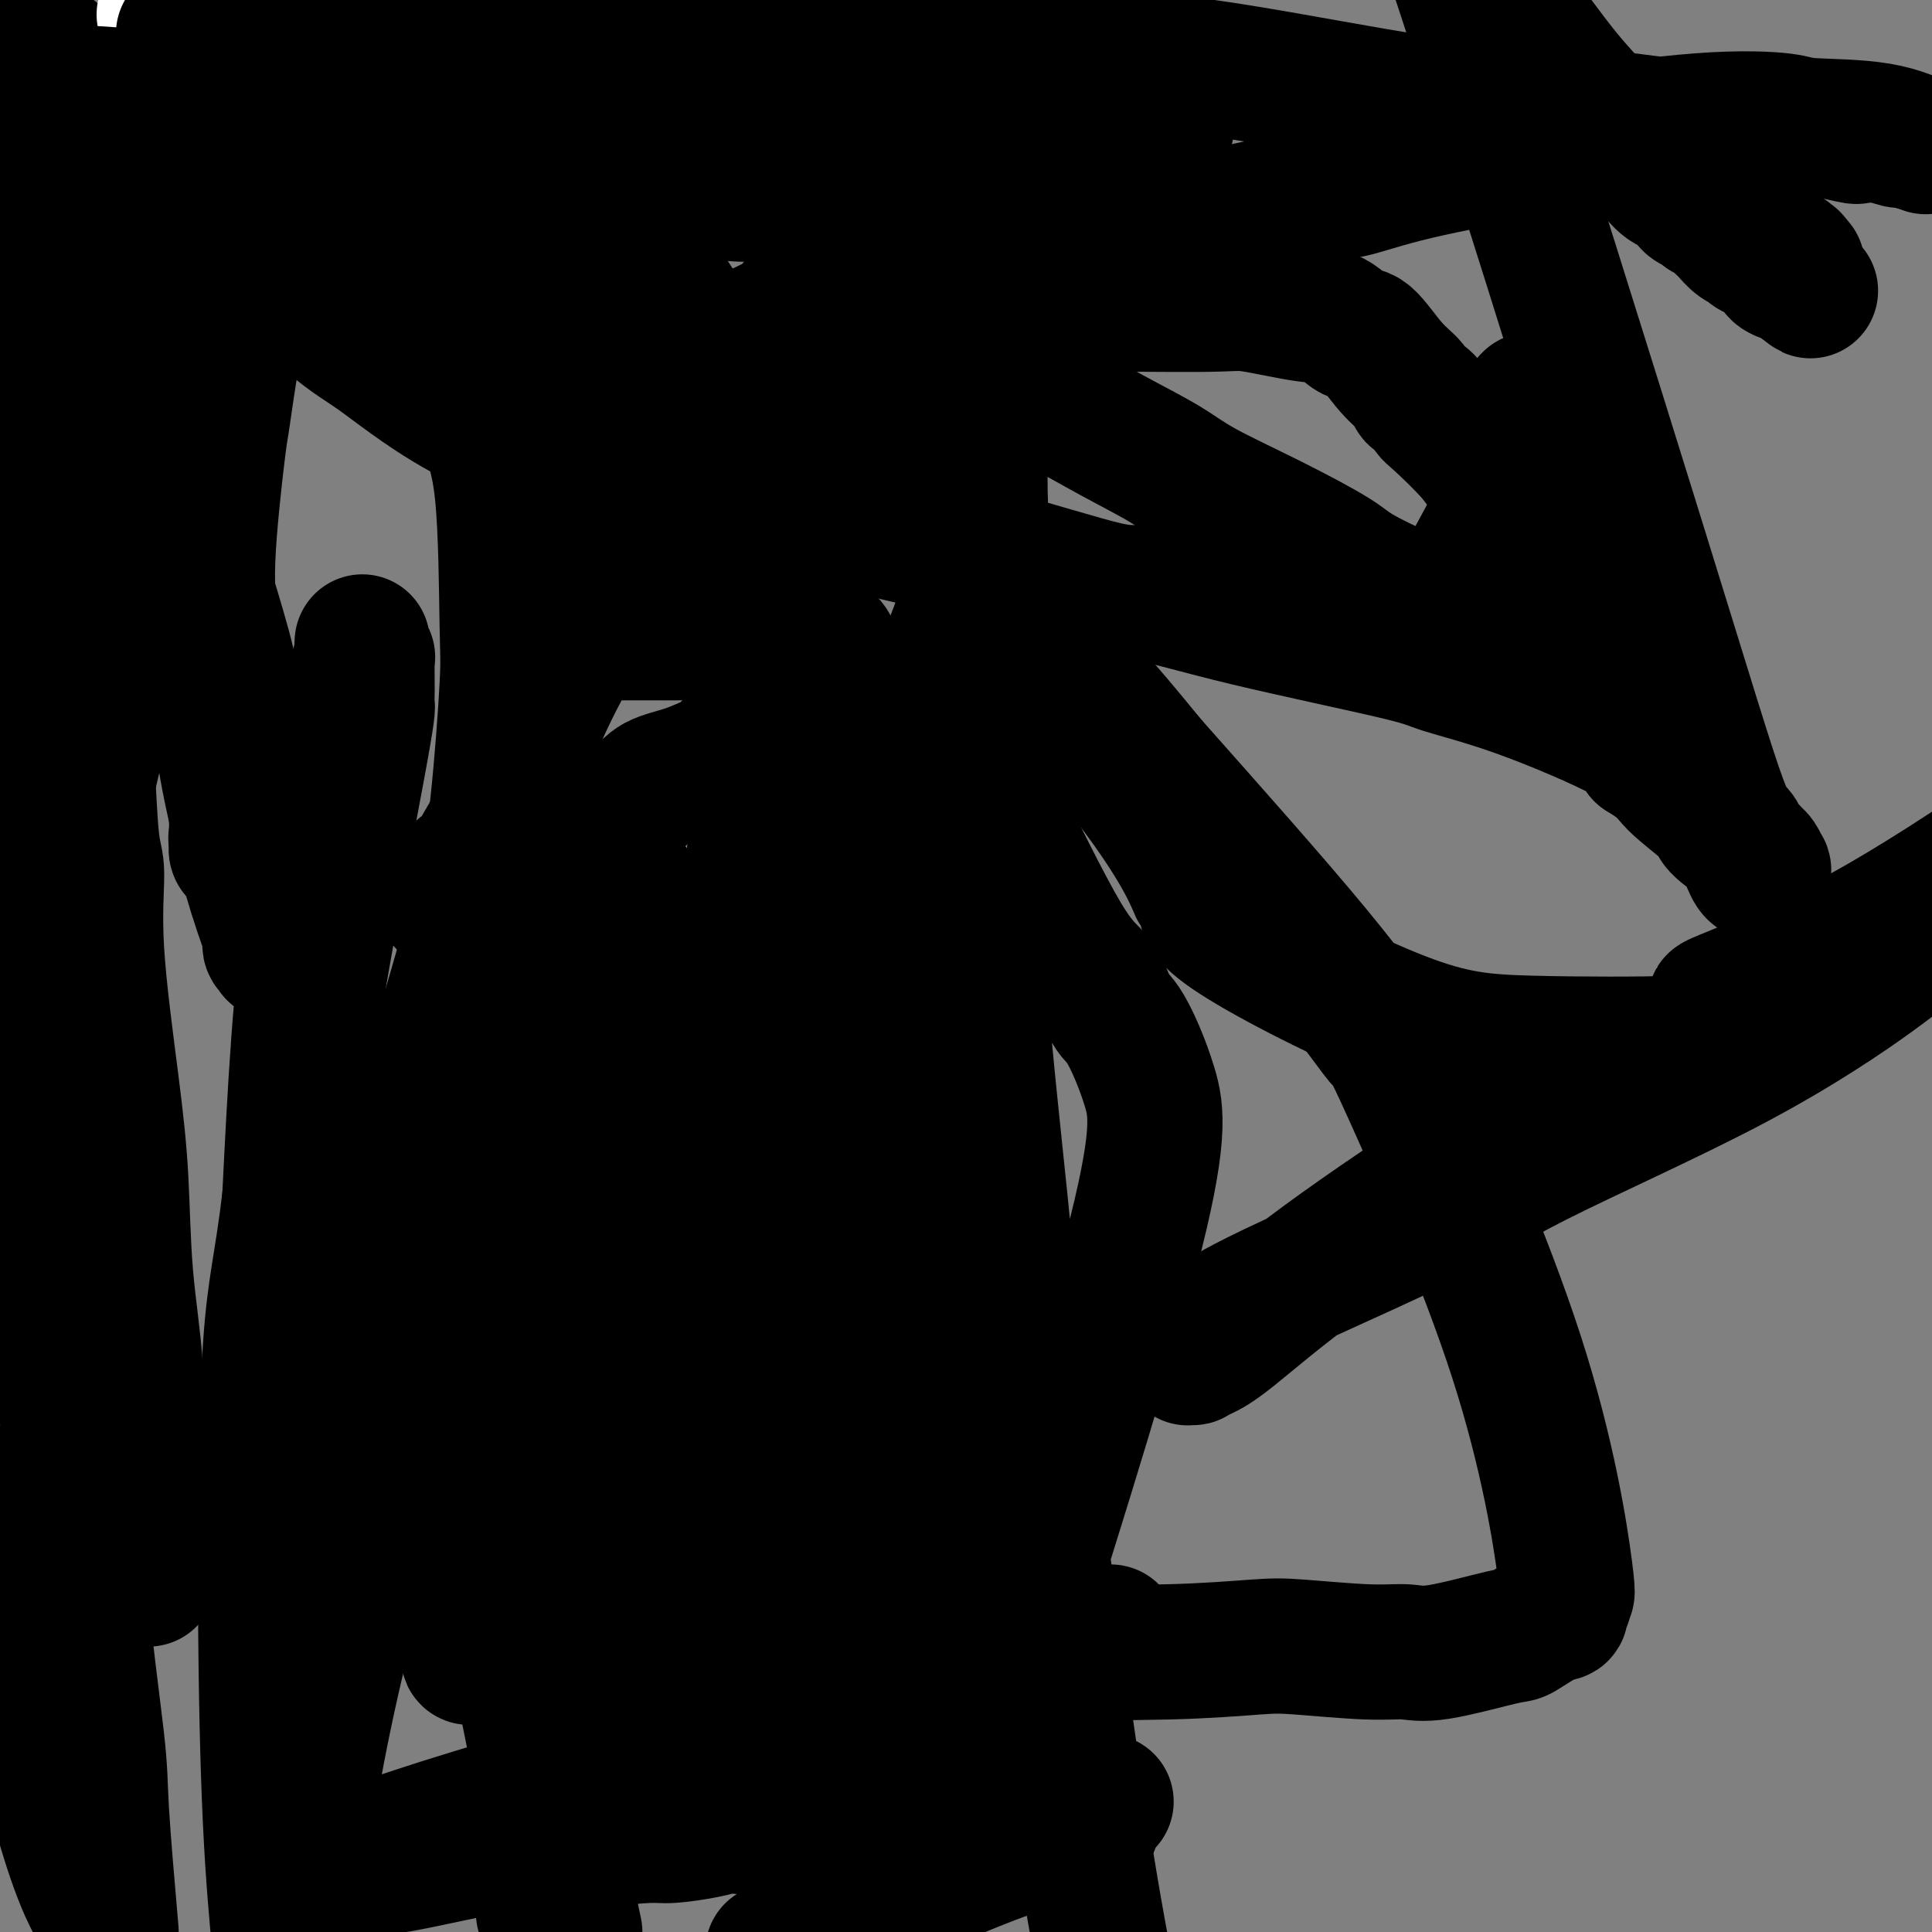 <svg viewBox='0 0 400 400' version='1.1' xmlns='http://www.w3.org/2000/svg' xmlns:xlink='http://www.w3.org/1999/xlink'><rect x="0" y="0" width="400" height="400" fill="#808080" stroke="none"/><g fill='none' stroke='#FFFFFF' stroke-width='6' stroke-linecap='round' stroke-linejoin='round'><path d='M167,130c0.032,1.069 0.064,2.137 0,3c-0.064,0.863 -0.223,1.520 0,3c0.223,1.480 0.829,3.781 1,5c0.171,1.219 -0.094,1.354 0,2c0.094,0.646 0.546,1.802 1,3c0.454,1.198 0.910,2.439 1,3c0.090,0.561 -0.186,0.443 0,1c0.186,0.557 0.834,1.788 1,3c0.166,1.212 -0.152,2.406 0,3c0.152,0.594 0.773,0.588 1,1c0.227,0.412 0.061,1.243 0,2c-0.061,0.757 -0.017,1.441 0,2c0.017,0.559 0.008,0.993 0,1c-0.008,0.007 -0.016,-0.414 0,0c0.016,0.414 0.057,1.664 0,2c-0.057,0.336 -0.212,-0.243 0,0c0.212,0.243 0.793,1.308 1,2c0.207,0.692 0.042,1.011 0,1c-0.042,-0.011 0.040,-0.354 0,0c-0.040,0.354 -0.203,1.403 0,2c0.203,0.597 0.772,0.742 1,1c0.228,0.258 0.114,0.629 0,1'/><path d='M174,171c1.100,6.291 0.351,1.517 0,0c-0.351,-1.517 -0.304,0.222 0,1c0.304,0.778 0.866,0.593 1,1c0.134,0.407 -0.161,1.404 0,2c0.161,0.596 0.779,0.790 1,1c0.221,0.210 0.045,0.435 0,1c-0.045,0.565 0.040,1.471 0,2c-0.040,0.529 -0.207,0.681 0,1c0.207,0.319 0.788,0.803 1,1c0.212,0.197 0.057,0.105 0,0c-0.057,-0.105 -0.015,-0.224 0,0c0.015,0.224 0.004,0.792 0,1c-0.004,0.208 -0.001,0.056 0,0c0.001,-0.056 0.000,-0.016 0,0c-0.000,0.016 -0.000,0.008 0,0'/></g>
<g fill='none' stroke='#000000' stroke-width='28' stroke-linecap='round' stroke-linejoin='round'><path d='M7,8c1.579,1.264 3.157,2.527 5,4c1.843,1.473 3.949,3.154 6,5c2.051,1.846 4.046,3.856 7,7c2.954,3.144 6.867,7.421 9,10c2.133,2.579 2.485,3.459 4,5c1.515,1.541 4.192,3.743 10,9c5.808,5.257 14.745,13.569 20,18c5.255,4.431 6.827,4.979 11,8c4.173,3.021 10.948,8.513 20,13c9.052,4.487 20.383,7.967 32,11c11.617,3.033 23.522,5.618 30,7c6.478,1.382 7.529,1.560 14,3c6.471,1.440 18.361,4.144 29,7c10.639,2.856 20.028,5.866 25,7c4.972,1.134 5.526,0.391 9,1c3.474,0.609 9.866,2.568 20,5c10.134,2.432 24.008,5.337 31,7c6.992,1.663 7.101,2.085 10,3c2.899,0.915 8.588,2.323 16,5c7.412,2.677 16.546,6.622 21,9c4.454,2.378 4.227,3.189 4,4'/><path d='M340,156c5.041,3.039 5.144,4.138 7,6c1.856,1.862 5.467,4.487 7,6c1.533,1.513 0.989,1.916 2,3c1.011,1.084 3.577,2.851 5,4c1.423,1.149 1.702,1.680 2,2c0.298,0.320 0.616,0.429 1,1c0.384,0.571 0.835,1.605 1,2c0.165,0.395 0.046,0.153 0,0c-0.046,-0.153 -0.017,-0.216 0,0c0.017,0.216 0.023,0.711 0,1c-0.023,0.289 -0.076,0.373 0,0c0.076,-0.373 0.280,-1.201 0,-1c-0.280,0.201 -1.042,1.432 -2,0c-0.958,-1.432 -2.110,-5.527 -3,-7c-0.890,-1.473 -1.517,-0.323 -4,-7c-2.483,-6.677 -6.822,-21.182 -17,-54c-10.178,-32.818 -26.194,-83.948 -34,-108c-7.806,-24.052 -7.403,-21.026 -7,-18'/><path d='M314,3c-0.302,-0.359 -0.603,-0.719 0,0c0.603,0.719 2.111,2.515 4,5c1.889,2.485 4.161,5.657 7,9c2.839,3.343 6.246,6.857 8,9c1.754,2.143 1.857,2.916 3,4c1.143,1.084 3.327,2.479 5,4c1.673,1.521 2.833,3.167 4,4c1.167,0.833 2.339,0.853 3,1c0.661,0.147 0.811,0.421 1,1c0.189,0.579 0.418,1.465 1,2c0.582,0.535 1.518,0.720 2,1c0.482,0.280 0.512,0.654 1,1c0.488,0.346 1.436,0.665 2,1c0.564,0.335 0.745,0.685 1,1c0.255,0.315 0.584,0.595 1,1c0.416,0.405 0.920,0.934 1,1c0.080,0.066 -0.265,-0.330 0,0c0.265,0.330 1.141,1.387 2,2c0.859,0.613 1.701,0.781 2,1c0.299,0.219 0.055,0.490 1,1c0.945,0.510 3.080,1.261 4,2c0.920,0.739 0.625,1.466 1,2c0.375,0.534 1.421,0.875 2,1c0.579,0.125 0.691,0.034 1,0c0.309,-0.034 0.815,-0.010 1,0c0.185,0.010 0.050,0.006 0,0c-0.050,-0.006 -0.013,-0.016 0,0c0.013,0.016 0.004,0.057 0,0c-0.004,-0.057 -0.001,-0.211 0,0c0.001,0.211 0.000,0.788 0,1c-0.000,0.212 -0.000,0.061 0,0c0.000,-0.061 0.000,-0.030 0,0'/><path d='M372,58c5.569,4.315 1.492,1.104 0,0c-1.492,-1.104 -0.400,-0.100 0,0c0.400,0.100 0.107,-0.705 0,-1c-0.107,-0.295 -0.029,-0.079 0,0c0.029,0.079 0.008,0.021 0,0c-0.008,-0.021 -0.002,-0.005 0,0c0.002,0.005 0.001,-0.003 0,0c-0.001,0.003 -0.000,0.015 0,0c0.000,-0.015 0.000,-0.057 0,0c-0.000,0.057 -0.000,0.212 0,0c0.000,-0.212 0.000,-0.793 0,-1c-0.000,-0.207 -0.000,-0.041 0,0c0.000,0.041 0.001,-0.042 0,0c-0.001,0.042 -0.004,0.208 0,0c0.004,-0.208 0.015,-0.792 0,-1c-0.015,-0.208 -0.057,-0.042 0,0c0.057,0.042 0.211,-0.041 0,0c-0.211,0.041 -0.789,0.207 -1,0c-0.211,-0.207 -0.057,-0.788 0,-1c0.057,-0.212 0.015,-0.057 0,0c-0.015,0.057 -0.004,0.015 0,0c0.004,-0.015 0.001,-0.004 0,0c-0.001,0.004 -0.000,0.001 0,0c0.000,-0.001 0.000,-0.001 0,0'/><path d='M371,54c-0.094,-0.620 0.171,-0.170 0,0c-0.171,0.170 -0.778,0.060 -1,0c-0.222,-0.060 -0.060,-0.069 0,0c0.060,0.069 0.016,0.215 0,0c-0.016,-0.215 -0.005,-0.790 0,-1c0.005,-0.210 0.002,-0.056 0,0c-0.002,0.056 -0.004,0.015 0,0c0.004,-0.015 0.015,-0.004 0,0c-0.015,0.004 -0.057,0.001 0,0c0.057,-0.001 0.211,-0.000 0,0c-0.211,0.000 -0.789,0.000 -1,0c-0.211,-0.000 -0.057,-0.000 0,0c0.057,0.000 0.015,0.000 0,0c-0.015,-0.000 -0.004,-0.000 0,0c0.004,0.000 0.002,0.000 0,0'/></g>
<g fill='none' stroke='#FFFFFF' stroke-width='28' stroke-linecap='round' stroke-linejoin='round'><path d='M34,3c1.031,-0.097 2.063,-0.194 3,0c0.937,0.194 1.781,0.678 3,1c1.219,0.322 2.813,0.483 5,1c2.187,0.517 4.967,1.392 6,2c1.033,0.608 0.319,0.950 1,1c0.681,0.050 2.756,-0.193 4,0c1.244,0.193 1.658,0.822 2,1c0.342,0.178 0.614,-0.096 1,0c0.386,0.096 0.888,0.561 1,1c0.112,0.439 -0.166,0.854 0,1c0.166,0.146 0.777,0.025 1,0c0.223,-0.025 0.060,0.046 0,0c-0.060,-0.046 -0.016,-0.208 0,0c0.016,0.208 0.004,0.788 0,1c-0.004,0.212 -0.001,0.057 0,0c0.001,-0.057 0.000,-0.016 0,0c-0.000,0.016 -0.000,0.008 0,0'/><path d='M61,12c4.500,1.500 2.250,0.750 0,0'/></g>
<g fill='none' stroke='#000000' stroke-width='28' stroke-linecap='round' stroke-linejoin='round'><path d='M38,7c5.890,0.439 11.781,0.878 20,1c8.219,0.122 18.768,-0.072 25,0c6.232,0.072 8.147,0.411 12,1c3.853,0.589 9.644,1.430 15,2c5.356,0.570 10.276,0.871 13,1c2.724,0.129 3.252,0.087 5,0c1.748,-0.087 4.717,-0.220 7,0c2.283,0.220 3.881,0.791 5,1c1.119,0.209 1.758,0.054 3,0c1.242,-0.054 3.087,-0.008 6,0c2.913,0.008 6.895,-0.022 9,0c2.105,0.022 2.335,0.097 4,0c1.665,-0.097 4.766,-0.366 10,-1c5.234,-0.634 12.601,-1.632 17,-2c4.399,-0.368 5.828,-0.105 9,0c3.172,0.105 8.086,0.053 13,0'/><path d='M211,10c13.632,-0.275 12.211,0.538 13,1c0.789,0.462 3.788,0.574 9,1c5.212,0.426 12.638,1.165 24,3c11.362,1.835 26.662,4.765 35,6c8.338,1.235 9.715,0.774 15,1c5.285,0.226 14.478,1.140 22,2c7.522,0.860 13.371,1.667 16,2c2.629,0.333 2.036,0.193 6,0c3.964,-0.193 12.485,-0.440 19,0c6.515,0.440 11.024,1.567 13,2c1.976,0.433 1.418,0.172 2,0c0.582,-0.172 2.302,-0.256 4,0c1.698,0.256 3.373,0.852 4,1c0.627,0.148 0.207,-0.153 1,0c0.793,0.153 2.798,0.758 4,1c1.202,0.242 1.601,0.121 2,0'/><path d='M398,30c0.620,0.316 1.240,0.632 0,0c-1.240,-0.632 -4.340,-2.211 -9,-3c-4.660,-0.789 -10.881,-0.786 -14,-1c-3.119,-0.214 -3.137,-0.645 -6,-1c-2.863,-0.355 -8.572,-0.635 -17,0c-8.428,0.635 -19.574,2.183 -24,3c-4.426,0.817 -2.131,0.902 -7,2c-4.869,1.098 -16.900,3.208 -25,5c-8.100,1.792 -12.267,3.267 -15,4c-2.733,0.733 -4.032,0.725 -6,1c-1.968,0.275 -4.604,0.834 -10,2c-5.396,1.166 -13.551,2.938 -18,4c-4.449,1.062 -5.194,1.414 -8,2c-2.806,0.586 -7.675,1.406 -20,5c-12.325,3.594 -32.105,9.964 -41,13c-8.895,3.036 -6.903,2.740 -9,4c-2.097,1.260 -8.282,4.078 -13,6c-4.718,1.922 -7.969,2.950 -10,4c-2.031,1.050 -2.844,2.123 -4,3c-1.156,0.877 -2.657,1.559 -6,3c-3.343,1.441 -8.528,3.640 -12,5c-3.472,1.360 -5.232,1.881 -6,2c-0.768,0.119 -0.545,-0.163 -1,0c-0.455,0.163 -1.587,0.773 -2,1c-0.413,0.227 -0.105,0.073 0,0c0.105,-0.073 0.007,-0.064 0,0c-0.007,0.064 0.077,0.183 0,0c-0.077,-0.183 -0.313,-0.668 0,-1c0.313,-0.332 1.177,-0.512 2,-1c0.823,-0.488 1.606,-1.285 5,-3c3.394,-1.715 9.398,-4.347 14,-6c4.602,-1.653 7.801,-2.326 11,-3'/><path d='M147,80c10.795,-2.810 21.781,-2.835 28,-3c6.219,-0.165 7.670,-0.472 12,0c4.330,0.472 11.539,1.721 17,3c5.461,1.279 9.174,2.587 11,3c1.826,0.413 1.766,-0.069 4,1c2.234,1.069 6.763,3.690 11,6c4.237,2.310 8.184,4.310 11,6c2.816,1.690 4.503,3.071 8,5c3.497,1.929 8.804,4.405 14,7c5.196,2.595 10.281,5.307 13,7c2.719,1.693 3.073,2.366 6,4c2.927,1.634 8.426,4.228 13,6c4.574,1.772 8.222,2.724 10,3c1.778,0.276 1.685,-0.122 2,0c0.315,0.122 1.040,0.765 2,1c0.960,0.235 2.157,0.064 3,0c0.843,-0.064 1.331,-0.020 2,0c0.669,0.020 1.518,0.016 4,0c2.482,-0.016 6.599,-0.043 9,0c2.401,0.043 3.088,0.156 4,0c0.912,-0.156 2.048,-0.579 3,-1c0.952,-0.421 1.720,-0.838 2,-1c0.280,-0.162 0.073,-0.067 0,0c-0.073,0.067 -0.013,0.107 0,0c0.013,-0.107 -0.022,-0.362 0,-1c0.022,-0.638 0.101,-1.659 0,-2c-0.101,-0.341 -0.384,-0.000 -1,-1c-0.616,-1.000 -1.567,-3.340 -3,-5c-1.433,-1.660 -3.347,-2.639 -4,-3c-0.653,-0.361 -0.044,-0.103 -1,-1c-0.956,-0.897 -3.478,-2.948 -6,-5'/><path d='M321,109c-3.995,-3.174 -8.484,-6.609 -11,-9c-2.516,-2.391 -3.060,-3.739 -5,-6c-1.940,-2.261 -5.277,-5.434 -7,-7c-1.723,-1.566 -1.831,-1.525 -2,-2c-0.169,-0.475 -0.398,-1.466 -1,-2c-0.602,-0.534 -1.577,-0.609 -2,-1c-0.423,-0.391 -0.293,-1.096 -1,-2c-0.707,-0.904 -2.251,-2.005 -4,-4c-1.749,-1.995 -3.704,-4.882 -5,-6c-1.296,-1.118 -1.934,-0.467 -3,-1c-1.066,-0.533 -2.562,-2.249 -4,-3c-1.438,-0.751 -2.819,-0.538 -6,-1c-3.181,-0.462 -8.161,-1.599 -11,-2c-2.839,-0.401 -3.538,-0.066 -10,0c-6.462,0.066 -18.688,-0.138 -24,0c-5.312,0.138 -3.709,0.616 -5,1c-1.291,0.384 -5.477,0.674 -9,1c-3.523,0.326 -6.383,0.690 -8,1c-1.617,0.310 -1.990,0.567 -3,1c-1.010,0.433 -2.657,1.044 -5,2c-2.343,0.956 -5.383,2.259 -7,3c-1.617,0.741 -1.810,0.920 -3,2c-1.190,1.080 -3.376,3.063 -5,4c-1.624,0.937 -2.687,0.830 -3,1c-0.313,0.170 0.123,0.619 0,1c-0.123,0.381 -0.807,0.694 -1,1c-0.193,0.306 0.103,0.604 0,1c-0.103,0.396 -0.605,0.890 -1,1c-0.395,0.110 -0.683,-0.163 -2,0c-1.317,0.163 -3.662,0.761 -5,1c-1.338,0.239 -1.669,0.120 -2,0'/><path d='M166,84c-2.071,0.377 -2.248,0.319 -3,0c-0.752,-0.319 -2.079,-0.901 -3,-1c-0.921,-0.099 -1.435,0.284 -2,0c-0.565,-0.284 -1.182,-1.237 -2,-2c-0.818,-0.763 -1.837,-1.338 -3,-2c-1.163,-0.662 -2.470,-1.411 -3,-2c-0.530,-0.589 -0.285,-1.017 -1,-2c-0.715,-0.983 -2.392,-2.519 -5,-6c-2.608,-3.481 -6.149,-8.906 -8,-12c-1.851,-3.094 -2.012,-3.855 -3,-5c-0.988,-1.145 -2.802,-2.672 -4,-4c-1.198,-1.328 -1.778,-2.455 -2,-3c-0.222,-0.545 -0.086,-0.507 0,-1c0.086,-0.493 0.120,-1.518 0,-2c-0.120,-0.482 -0.396,-0.420 -1,-1c-0.604,-0.580 -1.538,-1.803 -2,-3c-0.462,-1.197 -0.454,-2.369 -1,-3c-0.546,-0.631 -1.648,-0.720 -2,-1c-0.352,-0.280 0.045,-0.751 0,-1c-0.045,-0.249 -0.533,-0.277 -1,0c-0.467,0.277 -0.912,0.857 -1,1c-0.088,0.143 0.181,-0.151 0,0c-0.181,0.151 -0.812,0.749 -1,1c-0.188,0.251 0.067,0.157 0,0c-0.067,-0.157 -0.457,-0.378 -1,0c-0.543,0.378 -1.238,1.354 -2,2c-0.762,0.646 -1.591,0.960 -2,1c-0.409,0.040 -0.398,-0.196 -1,0c-0.602,0.196 -1.816,0.822 -3,1c-1.184,0.178 -2.338,-0.092 -3,0c-0.662,0.092 -0.831,0.546 -1,1'/><path d='M105,40c-3.385,1.310 -3.847,1.084 -5,1c-1.153,-0.084 -2.995,-0.025 -4,0c-1.005,0.025 -1.172,0.017 -2,0c-0.828,-0.017 -2.317,-0.043 -3,0c-0.683,0.043 -0.559,0.157 -1,0c-0.441,-0.157 -1.446,-0.583 -2,-1c-0.554,-0.417 -0.655,-0.823 -1,-1c-0.345,-0.177 -0.933,-0.123 -1,0c-0.067,0.123 0.389,0.317 0,0c-0.389,-0.317 -1.621,-1.145 -2,-2c-0.379,-0.855 0.096,-1.735 0,-2c-0.096,-0.265 -0.762,0.087 -1,0c-0.238,-0.087 -0.050,-0.612 0,-1c0.050,-0.388 -0.040,-0.640 0,-1c0.040,-0.360 0.211,-0.828 0,-1c-0.211,-0.172 -0.802,-0.047 -1,0c-0.198,0.047 -0.001,0.014 0,0c0.001,-0.014 -0.193,-0.011 0,0c0.193,0.011 0.772,0.031 1,0c0.228,-0.031 0.103,-0.112 0,0c-0.103,0.112 -0.186,0.416 0,1c0.186,0.584 0.641,1.446 1,2c0.359,0.554 0.622,0.799 1,1c0.378,0.201 0.871,0.359 1,1c0.129,0.641 -0.106,1.765 0,2c0.106,0.235 0.553,-0.418 1,0c0.447,0.418 0.893,1.908 1,3c0.107,1.092 -0.126,1.788 0,2c0.126,0.212 0.611,-0.058 1,0c0.389,0.058 0.683,0.445 1,1c0.317,0.555 0.659,1.277 1,2'/><path d='M91,47c1.432,2.228 1.013,1.298 1,1c-0.013,-0.298 0.380,0.036 1,1c0.620,0.964 1.468,2.559 2,3c0.532,0.441 0.748,-0.273 1,0c0.252,0.273 0.540,1.534 2,3c1.460,1.466 4.091,3.139 5,4c0.909,0.861 0.096,0.910 2,2c1.904,1.090 6.525,3.222 11,5c4.475,1.778 8.806,3.203 15,4c6.194,0.797 14.253,0.964 18,1c3.747,0.036 3.182,-0.061 5,-1c1.818,-0.939 6.020,-2.720 8,-4c1.980,-1.280 1.740,-2.058 4,-4c2.260,-1.942 7.021,-5.046 14,-10c6.979,-4.954 16.175,-11.757 22,-16c5.825,-4.243 8.278,-5.925 10,-7c1.722,-1.075 2.714,-1.543 4,-2c1.286,-0.457 2.865,-0.903 4,-1c1.135,-0.097 1.824,0.156 3,0c1.176,-0.156 2.839,-0.721 4,-1c1.161,-0.279 1.820,-0.271 2,0c0.180,0.271 -0.120,0.805 0,1c0.120,0.195 0.661,0.052 1,0c0.339,-0.052 0.476,-0.014 1,0c0.524,0.014 1.436,0.004 2,0c0.564,-0.004 0.782,-0.001 1,0c0.218,0.001 0.437,0.000 1,0c0.563,-0.000 1.471,-0.000 2,0c0.529,0.000 0.681,0.000 1,0c0.319,-0.000 0.805,-0.000 1,0c0.195,0.000 0.097,0.000 0,0'/><path d='M239,26c4.403,-0.242 1.912,0.652 1,1c-0.912,0.348 -0.244,0.150 0,0c0.244,-0.150 0.065,-0.251 0,0c-0.065,0.251 -0.016,0.854 0,1c0.016,0.146 0.001,-0.167 0,0c-0.001,0.167 0.014,0.812 0,1c-0.014,0.188 -0.057,-0.083 0,0c0.057,0.083 0.214,0.519 0,1c-0.214,0.481 -0.798,1.006 -1,1c-0.202,-0.006 -0.022,-0.543 0,0c0.022,0.543 -0.113,2.166 -1,3c-0.887,0.834 -2.525,0.881 -3,1c-0.475,0.119 0.213,0.312 -1,1c-1.213,0.688 -4.327,1.873 -9,2c-4.673,0.127 -10.906,-0.803 -14,-1c-3.094,-0.197 -3.051,0.339 -4,0c-0.949,-0.339 -2.891,-1.555 -4,-2c-1.109,-0.445 -1.386,-0.121 -2,0c-0.614,0.121 -1.566,0.039 -2,0c-0.434,-0.039 -0.351,-0.035 -2,0c-1.649,0.035 -5.031,0.099 -7,0c-1.969,-0.099 -2.525,-0.362 -6,0c-3.475,0.362 -9.870,1.350 -13,2c-3.130,0.650 -2.996,0.962 -3,1c-0.004,0.038 -0.148,-0.199 -1,0c-0.852,0.199 -2.414,0.834 -3,1c-0.586,0.166 -0.196,-0.138 -1,0c-0.804,0.138 -2.803,0.717 -5,1c-2.197,0.283 -4.591,0.268 -7,0c-2.409,-0.268 -4.831,-0.791 -6,-1c-1.169,-0.209 -1.084,-0.105 -1,0'/><path d='M144,39c-6.351,0.619 -2.227,0.166 -1,0c1.227,-0.166 -0.441,-0.043 -1,0c-0.559,0.043 -0.009,0.008 0,0c0.009,-0.008 -0.523,0.012 -1,0c-0.477,-0.012 -0.897,-0.056 -1,0c-0.103,0.056 0.112,0.211 0,0c-0.112,-0.211 -0.552,-0.789 -1,-1c-0.448,-0.211 -0.905,-0.057 -1,0c-0.095,0.057 0.172,0.015 0,0c-0.172,-0.015 -0.782,-0.004 -1,0c-0.218,0.004 -0.044,0.001 0,0c0.044,-0.001 -0.041,-0.000 0,0c0.041,0.000 0.207,0.000 0,0c-0.207,-0.000 -0.788,-0.000 -1,0c-0.212,0.000 -0.057,0.000 0,0c0.057,-0.000 0.015,-0.000 0,0c-0.015,0.000 -0.004,0.000 0,0c0.004,-0.000 0.002,-0.000 0,0c-0.002,0.000 -0.004,0.000 0,0c0.004,-0.000 0.015,-0.000 0,0c-0.015,0.000 -0.057,0.000 0,0c0.057,-0.000 0.211,-0.000 0,0c-0.211,0.000 -0.789,0.000 -1,0c-0.211,-0.000 -0.057,-0.000 0,0c0.057,0.000 0.015,0.000 0,0c-0.015,-0.000 -0.004,-0.000 0,0c0.004,0.000 0.002,0.000 0,0'/><path d='M135,38c-1.392,-0.094 -0.373,0.171 0,0c0.373,-0.171 0.100,-0.778 0,-1c-0.100,-0.222 -0.027,-0.058 0,0c0.027,0.058 0.007,0.012 0,0c-0.007,-0.012 -0.003,0.011 0,0c0.003,-0.011 0.005,-0.055 0,0c-0.005,0.055 -0.015,0.211 0,0c0.015,-0.211 0.057,-0.788 0,-1c-0.057,-0.212 -0.211,-0.061 0,0c0.211,0.061 0.788,0.030 1,0c0.212,-0.030 0.061,-0.061 0,0c-0.061,0.061 -0.030,0.212 0,0c0.030,-0.212 0.060,-0.789 0,-1c-0.060,-0.211 -0.208,-0.057 0,0c0.208,0.057 0.774,0.016 1,0c0.226,-0.016 0.113,-0.008 0,0'/><path d='M137,35c0.518,-0.708 0.814,-0.978 1,-1c0.186,-0.022 0.262,0.205 0,0c-0.262,-0.205 -0.860,-0.844 -1,-1c-0.140,-0.156 0.180,0.169 0,0c-0.180,-0.169 -0.860,-0.832 -1,-1c-0.140,-0.168 0.259,0.158 0,0c-0.259,-0.158 -1.178,-0.800 -2,-1c-0.822,-0.200 -1.549,0.041 -2,0c-0.451,-0.041 -0.627,-0.365 -3,-1c-2.373,-0.635 -6.941,-1.583 -9,-2c-2.059,-0.417 -1.607,-0.305 -12,-1c-10.393,-0.695 -31.631,-2.197 -42,-3c-10.369,-0.803 -9.869,-0.909 -19,-2c-9.131,-1.091 -27.895,-3.169 -40,-3c-12.105,0.169 -17.553,2.584 -23,5'/><path d='M0,21c-2.312,-0.426 -4.623,-0.853 0,0c4.623,0.853 16.181,2.984 25,5c8.819,2.016 14.899,3.916 18,5c3.101,1.084 3.223,1.352 4,2c0.777,0.648 2.209,1.675 3,2c0.791,0.325 0.943,-0.054 1,0c0.057,0.054 0.020,0.540 0,1c-0.020,0.460 -0.023,0.893 0,1c0.023,0.107 0.073,-0.112 0,0c-0.073,0.112 -0.269,0.556 0,1c0.269,0.444 1.004,0.890 1,1c-0.004,0.110 -0.747,-0.115 0,0c0.747,0.115 2.985,0.570 4,1c1.015,0.430 0.808,0.833 1,1c0.192,0.167 0.783,0.096 1,0c0.217,-0.096 0.058,-0.218 0,0c-0.058,0.218 -0.017,0.775 0,1c0.017,0.225 0.009,0.116 0,0c-0.009,-0.116 -0.017,-0.239 0,0c0.017,0.239 0.061,0.841 0,1c-0.061,0.159 -0.227,-0.125 0,0c0.227,0.125 0.845,0.660 1,1c0.155,0.340 -0.154,0.487 0,1c0.154,0.513 0.771,1.394 1,2c0.229,0.606 0.069,0.937 0,1c-0.069,0.063 -0.049,-0.142 0,0c0.049,0.142 0.125,0.630 0,1c-0.125,0.370 -0.451,0.621 -1,1c-0.549,0.379 -1.323,0.885 -2,1c-0.677,0.115 -1.259,-0.161 -2,0c-0.741,0.161 -1.640,0.760 -3,1c-1.360,0.240 -3.180,0.120 -5,0'/><path d='M47,52c-2.669,0.645 -2.841,0.256 -3,0c-0.159,-0.256 -0.305,-0.380 -1,-1c-0.695,-0.620 -1.937,-1.735 -3,-3c-1.063,-1.265 -1.945,-2.679 -3,-4c-1.055,-1.321 -2.283,-2.551 -3,-4c-0.717,-1.449 -0.924,-3.119 -1,-4c-0.076,-0.881 -0.020,-0.972 0,-1c0.020,-0.028 0.006,0.007 0,0c-0.006,-0.007 -0.002,-0.055 0,0c0.002,0.055 0.002,0.212 0,0c-0.002,-0.212 -0.005,-0.793 0,-1c0.005,-0.207 0.018,-0.040 0,0c-0.018,0.040 -0.068,-0.048 0,0c0.068,0.048 0.253,0.233 0,0c-0.253,-0.233 -0.945,-0.885 -1,-1c-0.055,-0.115 0.526,0.308 0,0c-0.526,-0.308 -2.159,-1.347 -5,-2c-2.841,-0.653 -6.891,-0.921 -9,-1c-2.109,-0.079 -2.277,0.032 -3,0c-0.723,-0.032 -2.001,-0.206 -3,0c-0.999,0.206 -1.721,0.791 -2,1c-0.279,0.209 -0.117,0.042 0,0c0.117,-0.042 0.189,0.041 0,0c-0.189,-0.041 -0.638,-0.207 -1,0c-0.362,0.207 -0.636,0.786 -1,1c-0.364,0.214 -0.818,0.061 -1,0c-0.182,-0.061 -0.091,-0.031 0,0'/><path d='M7,32c-4.110,-0.219 -1.886,-0.265 -1,0c0.886,0.265 0.432,0.841 0,1c-0.432,0.159 -0.844,-0.098 -1,0c-0.156,0.098 -0.057,0.550 0,1c0.057,0.450 0.071,0.898 0,1c-0.071,0.102 -0.229,-0.144 0,0c0.229,0.144 0.844,0.676 1,1c0.156,0.324 -0.146,0.440 0,1c0.146,0.560 0.742,1.565 1,2c0.258,0.435 0.178,0.299 0,1c-0.178,0.701 -0.456,2.238 0,5c0.456,2.762 1.644,6.748 2,9c0.356,2.252 -0.122,2.769 0,7c0.122,4.231 0.844,12.174 1,16c0.156,3.826 -0.256,3.533 0,7c0.256,3.467 1.178,10.694 2,17c0.822,6.306 1.544,11.690 2,15c0.456,3.310 0.647,4.545 1,7c0.353,2.455 0.868,6.128 1,10c0.132,3.872 -0.118,7.943 0,10c0.118,2.057 0.603,2.102 1,4c0.397,1.898 0.704,5.651 1,11c0.296,5.349 0.580,12.293 1,16c0.420,3.707 0.976,4.176 1,7c0.024,2.824 -0.483,8.003 0,16c0.483,7.997 1.957,18.812 3,27c1.043,8.188 1.655,13.749 2,20c0.345,6.251 0.422,13.191 1,20c0.578,6.809 1.656,13.487 2,19c0.344,5.513 -0.044,9.861 0,13c0.044,3.139 0.522,5.070 1,7'/><path d='M29,303c3.403,43.384 0.912,16.343 0,7c-0.912,-9.343 -0.243,-0.988 0,2c0.243,2.988 0.061,0.608 0,0c-0.061,-0.608 -0.002,0.555 0,1c0.002,0.445 -0.052,0.173 0,0c0.052,-0.173 0.211,-0.246 0,0c-0.211,0.246 -0.792,0.810 -1,1c-0.208,0.190 -0.044,0.006 0,0c0.044,-0.006 -0.031,0.166 0,0c0.031,-0.166 0.167,-0.670 0,-1c-0.167,-0.330 -0.636,-0.485 -1,-1c-0.364,-0.515 -0.622,-1.388 -1,-3c-0.378,-1.612 -0.876,-3.962 -2,-9c-1.124,-5.038 -2.876,-12.764 -4,-17c-1.124,-4.236 -1.621,-4.983 -2,-7c-0.379,-2.017 -0.641,-5.302 -1,-7c-0.359,-1.698 -0.816,-1.807 -1,-2c-0.184,-0.193 -0.093,-0.471 0,-1c0.093,-0.529 0.190,-1.309 0,-2c-0.190,-0.691 -0.667,-1.291 -1,-2c-0.333,-0.709 -0.523,-1.526 -1,-3c-0.477,-1.474 -1.242,-3.606 -2,-8c-0.758,-4.394 -1.510,-11.050 -2,-15c-0.490,-3.950 -0.720,-5.192 -1,-7c-0.280,-1.808 -0.611,-4.180 -1,-13c-0.389,-8.820 -0.838,-24.086 -1,-32c-0.162,-7.914 -0.038,-8.474 0,-11c0.038,-2.526 -0.010,-7.017 0,-11c0.010,-3.983 0.080,-7.457 0,-9c-0.080,-1.543 -0.308,-1.155 1,-7c1.308,-5.845 4.154,-17.922 7,-30'/><path d='M15,116c1.629,-8.087 1.702,-9.803 2,-13c0.298,-3.197 0.819,-7.875 1,-10c0.181,-2.125 0.020,-1.698 0,-2c-0.020,-0.302 0.100,-1.334 0,-2c-0.100,-0.666 -0.419,-0.967 0,-2c0.419,-1.033 1.577,-2.799 2,-4c0.423,-1.201 0.111,-1.837 0,-2c-0.111,-0.163 -0.020,0.146 0,0c0.020,-0.146 -0.032,-0.748 0,-1c0.032,-0.252 0.147,-0.153 0,0c-0.147,0.153 -0.557,0.360 -1,1c-0.443,0.640 -0.920,1.714 -1,2c-0.080,0.286 0.239,-0.215 0,1c-0.239,1.215 -1.034,4.145 -2,8c-0.966,3.855 -2.103,8.633 -3,13c-0.897,4.367 -1.554,8.322 -2,10c-0.446,1.678 -0.680,1.078 -1,3c-0.320,1.922 -0.725,6.364 -1,8c-0.275,1.636 -0.420,0.466 -1,5c-0.580,4.534 -1.595,14.774 -1,35c0.595,20.226 2.799,50.440 4,69c1.201,18.560 1.399,25.468 2,39c0.601,13.532 1.604,33.689 3,50c1.396,16.311 3.183,28.776 4,36c0.817,7.224 0.662,9.207 1,15c0.338,5.793 1.169,15.397 2,25'/><path d='M20,395c0.578,1.022 1.156,2.044 0,0c-1.156,-2.044 -4.044,-7.156 -8,-22c-3.956,-14.844 -8.978,-39.422 -14,-64'/><path d='M12,187c-1.135,4.565 -2.269,9.129 0,0c2.269,-9.129 7.943,-31.953 10,-42c2.057,-10.047 0.497,-7.318 1,-9c0.503,-1.682 3.070,-7.774 5,-13c1.930,-5.226 3.222,-9.585 4,-12c0.778,-2.415 1.041,-2.887 2,-6c0.959,-3.113 2.613,-8.867 4,-13c1.387,-4.133 2.508,-6.644 3,-8c0.492,-1.356 0.356,-1.559 1,-4c0.644,-2.441 2.067,-7.122 4,-12c1.933,-4.878 4.374,-9.952 6,-13c1.626,-3.048 2.437,-4.071 4,-7c1.563,-2.929 3.879,-7.766 5,-10c1.121,-2.234 1.048,-1.866 1,-2c-0.048,-0.134 -0.069,-0.771 0,-1c0.069,-0.229 0.229,-0.051 0,0c-0.229,0.051 -0.846,-0.025 -1,0c-0.154,0.025 0.157,0.152 0,0c-0.157,-0.152 -0.781,-0.581 -1,0c-0.219,0.581 -0.034,2.174 0,3c0.034,0.826 -0.083,0.885 0,1c0.083,0.115 0.367,0.285 0,2c-0.367,1.715 -1.387,4.976 -2,7c-0.613,2.024 -0.821,2.811 -2,5c-1.179,2.189 -3.328,5.778 -4,8c-0.672,2.222 0.134,3.075 0,4c-0.134,0.925 -1.207,1.922 -2,3c-0.793,1.078 -1.306,2.236 -2,6c-0.694,3.764 -1.567,10.133 -2,13c-0.433,2.867 -0.424,2.234 -1,7c-0.576,4.766 -1.736,14.933 -2,22c-0.264,7.067 0.368,11.033 1,15'/><path d='M44,131c-0.685,9.148 -0.397,3.519 0,3c0.397,-0.519 0.904,4.073 1,6c0.096,1.927 -0.217,1.189 0,4c0.217,2.811 0.965,9.172 2,15c1.035,5.828 2.358,11.123 3,14c0.642,2.877 0.603,3.334 1,5c0.397,1.666 1.230,4.540 2,7c0.770,2.460 1.478,4.505 2,6c0.522,1.495 0.858,2.439 1,3c0.142,0.561 0.091,0.739 0,1c-0.091,0.261 -0.220,0.605 0,1c0.220,0.395 0.790,0.840 1,1c0.210,0.160 0.060,0.036 0,0c-0.060,-0.036 -0.030,0.016 0,0c0.030,-0.016 0.062,-0.101 0,0c-0.062,0.101 -0.216,0.389 0,0c0.216,-0.389 0.801,-1.456 1,-2c0.199,-0.544 0.012,-0.566 0,-1c-0.012,-0.434 0.151,-1.280 0,-3c-0.151,-1.720 -0.618,-4.314 -1,-6c-0.382,-1.686 -0.681,-2.465 -1,-3c-0.319,-0.535 -0.660,-0.826 -1,-2c-0.340,-1.174 -0.678,-3.231 -1,-4c-0.322,-0.769 -0.626,-0.248 -1,-1c-0.374,-0.752 -0.818,-2.776 -1,-4c-0.182,-1.224 -0.101,-1.649 0,-2c0.101,-0.351 0.223,-0.630 0,-1c-0.223,-0.370 -0.792,-0.831 -1,-1c-0.208,-0.169 -0.056,-0.045 0,0c0.056,0.045 0.016,0.013 0,0c-0.016,-0.013 -0.008,-0.006 0,0'/><path d='M51,167c-0.867,-4.641 -0.035,-1.245 0,0c0.035,1.245 -0.726,0.337 -1,0c-0.274,-0.337 -0.059,-0.105 0,0c0.059,0.105 -0.037,0.081 0,0c0.037,-0.081 0.206,-0.219 0,0c-0.206,0.219 -0.787,0.794 -1,1c-0.213,0.206 -0.057,0.041 0,0c0.057,-0.041 0.015,0.042 0,0c-0.015,-0.042 -0.004,-0.208 0,0c0.004,0.208 0.001,0.792 0,1c-0.001,0.208 -0.000,0.042 0,0c0.000,-0.042 0.000,0.042 0,0c-0.000,-0.042 -0.000,-0.208 0,0c0.000,0.208 0.000,0.792 0,1c-0.000,0.208 -0.000,0.042 0,0c0.000,-0.042 0.000,0.041 0,0c-0.000,-0.041 -0.000,-0.207 0,0c0.000,0.207 0.000,0.788 0,1c-0.000,0.212 -0.000,0.057 0,0c0.000,-0.057 0.000,-0.015 0,0c-0.000,0.015 -0.000,0.003 0,0c0.000,-0.003 0.000,0.003 0,0c-0.000,-0.003 -0.000,-0.015 0,0c0.000,0.015 0.000,0.057 0,0c-0.000,-0.057 -0.000,-0.212 0,0c0.000,0.212 0.000,0.793 0,1c-0.000,0.207 -0.000,0.042 0,0c0.000,-0.042 0.000,0.040 0,0c-0.000,-0.040 -0.000,-0.203 0,0c0.000,0.203 0.000,0.772 0,1c0.000,0.228 0.000,0.114 0,0'/><path d='M49,173c-0.309,0.945 -0.083,0.306 0,0c0.083,-0.306 0.022,-0.279 0,0c-0.022,0.279 -0.006,0.811 0,1c0.006,0.189 0.002,0.037 0,0c-0.002,-0.037 -0.000,0.043 0,0c0.000,-0.043 0.000,-0.208 0,0c-0.000,0.208 -0.000,0.788 0,1c0.000,0.212 0.000,0.057 0,0c-0.000,-0.057 -0.000,-0.015 0,0c0.000,0.015 0.000,0.004 0,0c-0.000,-0.004 -0.000,-0.001 0,0c0.000,0.001 0.000,-0.001 0,0c-0.000,0.001 -0.000,0.003 0,0c0.000,-0.003 0.000,-0.011 0,0c-0.000,0.011 -0.000,0.041 0,0c0.000,-0.041 0.000,-0.155 0,0c-0.000,0.155 -0.000,0.577 0,1'/><path d='M49,176c0.001,0.464 0.003,0.125 0,0c-0.003,-0.125 -0.011,-0.037 0,0c0.011,0.037 0.040,0.024 0,0c-0.040,-0.024 -0.151,-0.059 0,0c0.151,0.059 0.562,0.213 1,0c0.438,-0.213 0.901,-0.792 1,-1c0.099,-0.208 -0.166,-0.046 0,0c0.166,0.046 0.761,-0.025 1,0c0.239,0.025 0.120,0.148 0,0c-0.120,-0.148 -0.242,-0.565 0,-1c0.242,-0.435 0.850,-0.887 1,-1c0.150,-0.113 -0.156,0.114 0,0c0.156,-0.114 0.774,-0.570 1,-1c0.226,-0.430 0.061,-0.833 0,-1c-0.061,-0.167 -0.016,-0.096 0,0c0.016,0.096 0.004,0.218 0,0c-0.004,-0.218 -0.001,-0.777 0,-1c0.001,-0.223 0.000,-0.111 0,0c-0.000,0.111 -0.000,0.222 0,0c0.000,-0.222 0.000,-0.778 0,-1c-0.000,-0.222 -0.000,-0.111 0,0c0.000,0.111 0.000,0.223 0,0c-0.000,-0.223 -0.000,-0.781 0,-1c0.000,-0.219 0.000,-0.097 0,0c-0.000,0.097 -0.000,0.171 0,0c0.000,-0.171 0.000,-0.585 0,-1'/><path d='M54,167c0.547,-1.329 -0.586,-0.150 -1,0c-0.414,0.150 -0.110,-0.728 0,-1c0.110,-0.272 0.026,0.064 0,0c-0.026,-0.064 0.007,-0.527 0,-1c-0.007,-0.473 -0.054,-0.956 0,-1c0.054,-0.044 0.211,0.353 0,0c-0.211,-0.353 -0.789,-1.454 -1,-2c-0.211,-0.546 -0.057,-0.538 0,-1c0.057,-0.462 0.015,-1.395 0,-2c-0.015,-0.605 -0.003,-0.882 0,-1c0.003,-0.118 -0.002,-0.078 0,0c0.002,0.078 0.012,0.194 0,0c-0.012,-0.194 -0.044,-0.699 0,-1c0.044,-0.301 0.166,-0.399 0,-1c-0.166,-0.601 -0.619,-1.705 -1,-3c-0.381,-1.295 -0.689,-2.780 -1,-4c-0.311,-1.220 -0.623,-2.173 -1,-3c-0.377,-0.827 -0.819,-1.527 -1,-2c-0.181,-0.473 -0.102,-0.719 0,-1c0.102,-0.281 0.227,-0.596 0,-1c-0.227,-0.404 -0.806,-0.897 -1,-1c-0.194,-0.103 -0.003,0.186 0,0c0.003,-0.186 -0.181,-0.845 0,-1c0.181,-0.155 0.729,0.193 0,-3c-0.729,-3.193 -2.734,-9.927 -4,-14c-1.266,-4.073 -1.792,-5.484 -3,-10c-1.208,-4.516 -3.097,-12.135 -4,-16c-0.903,-3.865 -0.819,-3.974 -1,-5c-0.181,-1.026 -0.626,-2.969 -1,-5c-0.374,-2.031 -0.678,-4.152 -1,-6c-0.322,-1.848 -0.661,-3.424 -1,-5'/><path d='M32,76c-3.585,-14.444 -1.547,-5.053 -1,-2c0.547,3.053 -0.397,-0.233 -1,-2c-0.603,-1.767 -0.863,-2.017 -1,-2c-0.137,0.017 -0.150,0.299 0,0c0.150,-0.299 0.461,-1.179 0,-2c-0.461,-0.821 -1.696,-1.582 -2,-2c-0.304,-0.418 0.322,-0.492 0,-1c-0.322,-0.508 -1.591,-1.450 -2,-2c-0.409,-0.550 0.044,-0.710 0,-1c-0.044,-0.290 -0.585,-0.711 -1,-1c-0.415,-0.289 -0.703,-0.445 -1,0c-0.297,0.445 -0.601,1.492 -1,2c-0.399,0.508 -0.893,0.476 -1,1c-0.107,0.524 0.171,1.604 0,2c-0.171,0.396 -0.793,0.108 -1,0c-0.207,-0.108 -0.001,-0.038 0,0c0.001,0.038 -0.203,0.042 0,0c0.203,-0.042 0.813,-0.131 1,0c0.187,0.131 -0.049,0.483 0,0c0.049,-0.483 0.384,-1.800 1,-3c0.616,-1.200 1.514,-2.281 2,-3c0.486,-0.719 0.560,-1.075 1,-3c0.440,-1.925 1.246,-5.419 2,-9c0.754,-3.581 1.455,-7.251 2,-9c0.545,-1.749 0.932,-1.578 1,-2c0.068,-0.422 -0.185,-1.437 0,-2c0.185,-0.563 0.806,-0.673 1,-1c0.194,-0.327 -0.041,-0.871 0,-1c0.041,-0.129 0.357,0.158 1,0c0.643,-0.158 1.612,-0.759 2,-1c0.388,-0.241 0.194,-0.120 0,0'/><path d='M34,32c0.742,-0.525 0.598,-0.338 1,0c0.402,0.338 1.350,0.825 2,1c0.650,0.175 1.004,0.036 1,0c-0.004,-0.036 -0.364,0.032 0,0c0.364,-0.032 1.452,-0.162 2,0c0.548,0.162 0.555,0.618 1,1c0.445,0.382 1.327,0.689 2,1c0.673,0.311 1.136,0.624 2,1c0.864,0.376 2.129,0.814 4,2c1.871,1.186 4.347,3.119 8,5c3.653,1.881 8.483,3.708 11,5c2.517,1.292 2.721,2.048 4,3c1.279,0.952 3.633,2.100 5,3c1.367,0.900 1.747,1.551 2,2c0.253,0.449 0.380,0.694 1,1c0.620,0.306 1.732,0.672 3,2c1.268,1.328 2.691,3.618 4,5c1.309,1.382 2.505,1.854 4,4c1.495,2.146 3.290,5.964 5,9c1.710,3.036 3.335,5.289 4,7c0.665,1.711 0.369,2.880 1,5c0.631,2.120 2.187,5.191 3,13c0.813,7.809 0.881,20.355 1,27c0.119,6.645 0.288,7.390 0,13c-0.288,5.610 -1.033,16.086 -2,25c-0.967,8.914 -2.155,16.267 -3,20c-0.845,3.733 -1.348,3.846 -3,9c-1.652,5.154 -4.453,15.351 -9,31c-4.547,15.649 -10.840,36.752 -14,48c-3.160,11.248 -3.189,12.642 -5,20c-1.811,7.358 -5.406,20.679 -9,34'/><path d='M60,329c-6.127,24.378 -1.446,14.322 0,12c1.446,-2.322 -0.345,3.090 -1,6c-0.655,2.910 -0.176,3.318 0,4c0.176,0.682 0.047,1.638 0,2c-0.047,0.362 -0.012,0.131 0,0c0.012,-0.131 -0.000,-0.162 0,0c0.000,0.162 0.013,0.516 0,0c-0.013,-0.516 -0.050,-1.902 0,-1c0.050,0.902 0.187,4.094 0,-2c-0.187,-6.094 -0.698,-21.472 -1,-37c-0.302,-15.528 -0.396,-31.207 0,-41c0.396,-9.793 1.283,-13.701 2,-21c0.717,-7.299 1.264,-17.988 4,-36c2.736,-18.012 7.662,-43.347 10,-56c2.338,-12.653 2.087,-12.623 2,-13c-0.087,-0.377 -0.009,-1.162 0,-3c0.009,-1.838 -0.050,-4.731 0,-6c0.050,-1.269 0.210,-0.914 0,-1c-0.210,-0.086 -0.788,-0.613 -1,-1c-0.212,-0.387 -0.057,-0.635 0,-1c0.057,-0.365 0.017,-0.845 0,-1c-0.017,-0.155 -0.010,0.017 0,0c0.010,-0.017 0.025,-0.223 0,0c-0.025,0.223 -0.089,0.876 0,1c0.089,0.124 0.330,-0.282 0,1c-0.330,1.282 -1.233,4.251 -1,6c0.233,1.749 1.601,2.279 0,9c-1.601,6.721 -6.172,19.635 -9,37c-2.828,17.365 -3.914,39.183 -5,61'/><path d='M60,248c-1.609,13.877 -3.132,18.070 -4,31c-0.868,12.930 -1.080,34.596 -1,53c0.080,18.404 0.451,33.544 1,45c0.549,11.456 1.274,19.228 2,27'/><path d='M62,384c-0.697,4.422 -1.395,8.844 0,0c1.395,-8.844 4.882,-30.953 11,-53c6.118,-22.047 14.868,-44.032 19,-56c4.132,-11.968 3.645,-13.920 5,-20c1.355,-6.080 4.553,-16.288 6,-23c1.447,-6.712 1.143,-9.929 2,-13c0.857,-3.071 2.874,-5.995 4,-10c1.126,-4.005 1.359,-9.090 2,-12c0.641,-2.910 1.688,-3.645 2,-4c0.312,-0.355 -0.113,-0.328 0,-1c0.113,-0.672 0.764,-2.041 1,-3c0.236,-0.959 0.057,-1.507 0,-2c-0.057,-0.493 0.009,-0.931 0,-1c-0.009,-0.069 -0.093,0.232 0,0c0.093,-0.232 0.362,-0.998 0,0c-0.362,0.998 -1.354,3.761 -2,5c-0.646,1.239 -0.947,0.955 -3,7c-2.053,6.045 -5.860,18.421 -8,31c-2.140,12.579 -2.615,25.361 -3,32c-0.385,6.639 -0.681,7.133 0,16c0.681,8.867 2.337,26.105 6,48c3.663,21.895 9.331,48.448 15,75'/><path d='M208,346c-2.788,8.769 -5.576,17.538 0,0c5.576,-17.538 19.515,-61.385 26,-86c6.485,-24.615 5.517,-30.000 4,-35c-1.517,-5.000 -3.582,-9.616 -5,-12c-1.418,-2.384 -2.188,-2.538 -3,-4c-0.812,-1.462 -1.667,-4.233 -3,-6c-1.333,-1.767 -3.145,-2.531 -7,-9c-3.855,-6.469 -9.755,-18.643 -13,-25c-3.245,-6.357 -3.836,-6.896 -4,-7c-0.164,-0.104 0.099,0.227 0,0c-0.099,-0.227 -0.559,-1.013 -1,-1c-0.441,0.013 -0.865,0.825 -1,1c-0.135,0.175 0.017,-0.286 0,0c-0.017,0.286 -0.202,1.320 0,3c0.202,1.680 0.791,4.008 1,6c0.209,1.992 0.039,3.649 0,9c-0.039,5.351 0.053,14.395 1,27c0.947,12.605 2.749,28.770 4,41c1.251,12.230 1.952,20.523 5,45c3.048,24.477 8.442,65.136 13,93c4.558,27.864 8.279,42.932 12,58'/><path d='M209,369c2.389,5.755 4.777,11.510 0,0c-4.777,-11.510 -16.720,-40.285 -22,-56c-5.280,-15.715 -3.898,-18.368 -4,-21c-0.102,-2.632 -1.687,-5.241 -2,-8c-0.313,-2.759 0.647,-5.666 1,-7c0.353,-1.334 0.101,-1.095 0,-1c-0.101,0.095 -0.050,0.048 0,0'/><path d='M182,276c0.000,-0.482 0.000,-0.964 0,-1c0.000,-0.036 0.000,0.375 0,0c0.000,-0.375 0.000,-1.536 0,-2c0.000,-0.464 0.000,-0.232 0,0'/><path d='M182,273c-5.131,-5.029 -10.261,-10.058 -14,-14c-3.739,-3.942 -6.085,-6.797 -8,-9c-1.915,-2.203 -3.398,-3.755 -6,-8c-2.602,-4.245 -6.322,-11.182 -9,-17c-2.678,-5.818 -4.315,-10.515 -5,-13c-0.685,-2.485 -0.417,-2.758 -1,-5c-0.583,-2.242 -2.017,-6.454 -3,-9c-0.983,-2.546 -1.516,-3.426 -2,-4c-0.484,-0.574 -0.918,-0.843 -1,-1c-0.082,-0.157 0.189,-0.200 0,-1c-0.189,-0.800 -0.836,-2.355 -1,-3c-0.164,-0.645 0.155,-0.381 0,-1c-0.155,-0.619 -0.785,-2.120 -1,-3c-0.215,-0.880 -0.014,-1.138 0,-1c0.014,0.138 -0.160,0.670 0,1c0.160,0.330 0.653,0.456 1,1c0.347,0.544 0.547,1.507 1,2c0.453,0.493 1.161,0.517 2,1c0.839,0.483 1.811,1.424 4,2c2.189,0.576 5.594,0.788 9,1'/><path d='M148,192c2.060,0.190 2.709,0.163 6,0c3.291,-0.163 9.223,-0.464 18,-12c8.777,-11.536 20.400,-34.308 26,-49c5.600,-14.692 5.178,-21.304 5,-26c-0.178,-4.696 -0.112,-7.475 0,-9c0.112,-1.525 0.269,-1.795 0,-2c-0.269,-0.205 -0.963,-0.346 -2,-1c-1.037,-0.654 -2.415,-1.822 -4,-3c-1.585,-1.178 -3.377,-2.368 -7,-3c-3.623,-0.632 -9.077,-0.707 -12,-1c-2.923,-0.293 -3.315,-0.804 -8,1c-4.685,1.804 -13.662,5.923 -18,8c-4.338,2.077 -4.036,2.112 -6,4c-1.964,1.888 -6.194,5.630 -10,10c-3.806,4.370 -7.188,9.369 -9,12c-1.812,2.631 -2.053,2.894 -4,6c-1.947,3.106 -5.600,9.054 -9,16c-3.400,6.946 -6.546,14.890 -8,19c-1.454,4.110 -1.215,4.386 -2,6c-0.785,1.614 -2.592,4.565 -4,7c-1.408,2.435 -2.415,4.355 -3,5c-0.585,0.645 -0.748,0.015 -1,0c-0.252,-0.015 -0.593,0.583 -1,1c-0.407,0.417 -0.879,0.651 -1,1c-0.121,0.349 0.110,0.811 0,1c-0.110,0.189 -0.563,0.104 -1,0c-0.437,-0.104 -0.860,-0.227 -1,0c-0.140,0.227 0.004,0.803 0,1c-0.004,0.197 -0.155,0.015 0,0c0.155,-0.015 0.616,0.139 1,0c0.384,-0.139 0.692,-0.569 1,-1'/><path d='M94,183c-4.135,8.362 0.027,1.267 3,-2c2.973,-3.267 4.757,-2.705 6,-3c1.243,-0.295 1.945,-1.446 3,-2c1.055,-0.554 2.464,-0.511 4,-1c1.536,-0.489 3.199,-1.510 4,-2c0.801,-0.490 0.740,-0.448 2,-1c1.260,-0.552 3.840,-1.696 7,-3c3.160,-1.304 6.901,-2.768 9,-4c2.099,-1.232 2.557,-2.234 4,-3c1.443,-0.766 3.870,-1.298 6,-2c2.130,-0.702 3.963,-1.575 5,-2c1.037,-0.425 1.279,-0.402 2,-1c0.721,-0.598 1.923,-1.816 3,-3c1.077,-1.184 2.029,-2.334 3,-3c0.971,-0.666 1.961,-0.848 3,-2c1.039,-1.152 2.128,-3.275 3,-5c0.872,-1.725 1.526,-3.051 2,-4c0.474,-0.949 0.768,-1.522 1,-2c0.232,-0.478 0.402,-0.860 1,-2c0.598,-1.140 1.624,-3.036 2,-4c0.376,-0.964 0.101,-0.994 0,-1c-0.101,-0.006 -0.027,0.012 0,0c0.027,-0.012 0.007,-0.056 0,0c-0.007,0.056 -0.002,0.211 0,0c0.002,-0.211 0.001,-0.789 0,-1c-0.001,-0.211 -0.000,-0.057 0,0c0.000,0.057 0.000,0.015 0,0c-0.000,-0.015 -0.000,-0.004 0,0c0.000,0.004 0.000,0.002 0,0'/><path d='M167,130c1.209,-2.954 -0.268,-0.840 -1,0c-0.732,0.840 -0.720,0.407 -2,0c-1.280,-0.407 -3.853,-0.789 -8,-1c-4.147,-0.211 -9.870,-0.253 -13,0c-3.130,0.253 -3.668,0.800 -5,1c-1.332,0.200 -3.460,0.053 -5,0c-1.540,-0.053 -2.494,-0.010 -3,0c-0.506,0.010 -0.565,-0.011 -1,0c-0.435,0.011 -1.245,0.056 -2,0c-0.755,-0.056 -1.456,-0.211 -2,0c-0.544,0.211 -0.930,0.789 -1,1c-0.070,0.211 0.178,0.057 0,0c-0.178,-0.057 -0.780,-0.015 -1,0c-0.220,0.015 -0.057,0.004 0,0c0.057,-0.004 0.009,-0.001 0,0c-0.009,0.001 0.023,0.000 0,0c-0.023,-0.000 -0.100,-0.000 0,0c0.100,0.000 0.378,0.000 1,0c0.622,-0.000 1.590,-0.000 2,0c0.410,0.000 0.264,0.000 1,0c0.736,-0.000 2.354,-0.000 4,0c1.646,0.000 3.321,0.001 4,0c0.679,-0.001 0.362,-0.005 1,0c0.638,0.005 2.229,0.019 4,0c1.771,-0.019 3.720,-0.072 5,0c1.280,0.072 1.890,0.268 3,0c1.110,-0.268 2.720,-1.000 4,-1c1.280,-0.000 2.230,0.732 3,1c0.770,0.268 1.361,0.072 2,0c0.639,-0.072 1.325,-0.021 2,0c0.675,0.021 1.337,0.010 2,0'/><path d='M161,131c5.880,-0.005 2.080,-0.016 1,0c-1.080,0.016 0.561,0.061 2,0c1.439,-0.061 2.675,-0.227 3,0c0.325,0.227 -0.263,0.848 0,1c0.263,0.152 1.377,-0.166 2,0c0.623,0.166 0.756,0.814 1,1c0.244,0.186 0.598,-0.091 1,0c0.402,0.091 0.852,0.549 1,1c0.148,0.451 -0.006,0.894 0,1c0.006,0.106 0.172,-0.126 0,0c-0.172,0.126 -0.683,0.609 -1,1c-0.317,0.391 -0.439,0.691 -1,1c-0.561,0.309 -1.561,0.628 -2,1c-0.439,0.372 -0.318,0.796 -1,2c-0.682,1.204 -2.168,3.189 -3,4c-0.832,0.811 -1.011,0.447 -1,1c0.011,0.553 0.213,2.022 0,3c-0.213,0.978 -0.842,1.466 -1,2c-0.158,0.534 0.155,1.116 0,2c-0.155,0.884 -0.778,2.072 -1,3c-0.222,0.928 -0.045,1.596 0,2c0.045,0.404 -0.043,0.545 0,1c0.043,0.455 0.218,1.225 0,2c-0.218,0.775 -0.829,1.554 -1,2c-0.171,0.446 0.099,0.558 0,1c-0.099,0.442 -0.565,1.213 -1,2c-0.435,0.787 -0.837,1.589 -1,2c-0.163,0.411 -0.085,0.430 0,1c0.085,0.570 0.177,1.692 0,3c-0.177,1.308 -0.622,2.802 -1,4c-0.378,1.198 -0.689,2.099 -1,3'/><path d='M156,178c-1.193,6.461 -0.175,5.614 0,6c0.175,0.386 -0.493,2.004 -1,3c-0.507,0.996 -0.854,1.369 -1,2c-0.146,0.631 -0.092,1.521 0,3c0.092,1.479 0.221,3.547 0,5c-0.221,1.453 -0.791,2.289 -1,5c-0.209,2.711 -0.057,7.296 0,10c0.057,2.704 0.019,3.526 0,4c-0.019,0.474 -0.019,0.598 0,1c0.019,0.402 0.058,1.082 0,2c-0.058,0.918 -0.212,2.075 0,3c0.212,0.925 0.792,1.618 1,2c0.208,0.382 0.046,0.453 0,1c-0.046,0.547 0.026,1.570 0,2c-0.026,0.430 -0.150,0.266 0,0c0.150,-0.266 0.575,-0.633 1,-1'/><path d='M155,226c0.200,7.245 1.199,1.356 3,-2c1.801,-3.356 4.403,-4.179 6,-5c1.597,-0.821 2.189,-1.641 4,-3c1.811,-1.359 4.843,-3.259 7,-5c2.157,-1.741 3.441,-3.323 4,-4c0.559,-0.677 0.395,-0.449 1,-1c0.605,-0.551 1.979,-1.881 3,-3c1.021,-1.119 1.688,-2.026 2,-3c0.312,-0.974 0.270,-2.015 1,-3c0.730,-0.985 2.233,-1.914 3,-3c0.767,-1.086 0.798,-2.329 1,-3c0.202,-0.671 0.576,-0.769 1,-1c0.424,-0.231 0.898,-0.595 1,-1c0.102,-0.405 -0.168,-0.853 0,-1c0.168,-0.147 0.775,0.006 1,0c0.225,-0.006 0.067,-0.172 0,0c-0.067,0.172 -0.044,0.682 0,1c0.044,0.318 0.111,0.445 0,1c-0.111,0.555 -0.398,1.540 -1,4c-0.602,2.460 -1.519,6.396 -2,12c-0.481,5.604 -0.525,12.874 -1,27c-0.475,14.126 -1.382,35.106 -2,48c-0.618,12.894 -0.947,17.701 -1,20c-0.053,2.299 0.171,2.091 0,3c-0.171,0.909 -0.737,2.935 -1,5c-0.263,2.065 -0.225,4.168 0,5c0.225,0.832 0.635,0.394 1,2c0.365,1.606 0.686,5.255 1,8c0.314,2.745 0.623,4.585 1,6c0.377,1.415 0.822,2.404 1,3c0.178,0.596 0.089,0.798 0,1'/><path d='M189,334c0.614,3.868 0.149,1.038 0,0c-0.149,-1.038 0.018,-0.284 0,0c-0.018,0.284 -0.222,0.097 0,0c0.222,-0.097 0.870,-0.105 1,0c0.130,0.105 -0.259,0.323 0,0c0.259,-0.323 1.166,-1.188 2,-3c0.834,-1.812 1.595,-4.571 2,-9c0.405,-4.429 0.456,-10.528 0,-14c-0.456,-3.472 -1.418,-4.318 -2,-5c-0.582,-0.682 -0.785,-1.199 -1,-2c-0.215,-0.801 -0.444,-1.887 -1,-3c-0.556,-1.113 -1.440,-2.253 -3,-5c-1.560,-2.747 -3.795,-7.102 -5,-10c-1.205,-2.898 -1.381,-4.341 -3,-8c-1.619,-3.659 -4.680,-9.536 -6,-13c-1.320,-3.464 -0.900,-4.517 -1,-5c-0.100,-0.483 -0.720,-0.397 -1,-1c-0.280,-0.603 -0.219,-1.895 0,-1c0.219,0.895 0.594,3.978 0,-1c-0.594,-4.978 -2.159,-18.017 -3,-25c-0.841,-6.983 -0.957,-7.910 -1,-9c-0.043,-1.090 -0.011,-2.345 0,-3c0.011,-0.655 0.003,-0.712 0,-1c-0.003,-0.288 -0.001,-0.809 0,-1c0.001,-0.191 0.000,-0.052 0,0c-0.000,0.052 0.001,0.015 0,0c-0.001,-0.015 -0.003,-0.010 0,0c0.003,0.010 0.011,0.023 0,0c-0.011,-0.023 -0.041,-0.083 0,0c0.041,0.083 0.155,0.309 0,1c-0.155,0.691 -0.577,1.845 -1,3'/><path d='M166,219c-1.456,-5.464 -1.597,2.375 -2,7c-0.403,4.625 -1.068,6.037 -3,11c-1.932,4.963 -5.130,13.478 -7,18c-1.870,4.522 -2.412,5.051 -3,7c-0.588,1.949 -1.223,5.319 -3,10c-1.777,4.681 -4.697,10.674 -6,14c-1.303,3.326 -0.990,3.987 -2,8c-1.010,4.013 -3.343,11.379 -5,18c-1.657,6.621 -2.639,12.496 -3,17c-0.361,4.504 -0.100,7.639 0,9c0.100,1.361 0.038,0.950 0,1c-0.038,0.050 -0.052,0.560 0,1c0.052,0.440 0.171,0.809 0,1c-0.171,0.191 -0.634,0.205 -1,1c-0.366,0.795 -0.637,2.371 -1,3c-0.363,0.629 -0.818,0.311 -2,2c-1.182,1.689 -3.091,5.385 -5,9c-1.909,3.615 -3.818,7.149 -5,10c-1.182,2.851 -1.636,5.017 -2,6c-0.364,0.983 -0.637,0.782 -1,1c-0.363,0.218 -0.815,0.856 -1,1c-0.185,0.144 -0.102,-0.206 0,0c0.102,0.206 0.222,0.966 0,1c-0.222,0.034 -0.788,-0.660 -1,-1c-0.212,-0.340 -0.071,-0.328 0,-1c0.071,-0.672 0.073,-2.030 1,-8c0.927,-5.970 2.779,-16.553 6,-29c3.221,-12.447 7.812,-26.759 10,-33c2.188,-6.241 1.974,-4.411 2,-5c0.026,-0.589 0.293,-3.597 1,-8c0.707,-4.403 1.853,-10.202 3,-16'/><path d='M136,274c4.039,-18.184 3.135,-13.645 3,-19c-0.135,-5.355 0.498,-20.603 1,-27c0.502,-6.397 0.871,-3.944 1,-3c0.129,0.944 0.016,0.378 0,0c-0.016,-0.378 0.063,-0.568 0,-1c-0.063,-0.432 -0.269,-1.107 0,-1c0.269,0.107 1.015,0.995 0,-4c-1.015,-4.995 -3.789,-15.874 -5,-22c-1.211,-6.126 -0.859,-7.498 -1,-8c-0.141,-0.502 -0.773,-0.135 -1,0c-0.227,0.135 -0.047,0.036 0,0c0.047,-0.036 -0.040,-0.009 0,0c0.040,0.009 0.207,0.001 0,0c-0.207,-0.001 -0.788,0.003 -1,0c-0.212,-0.003 -0.056,-0.015 0,0c0.056,0.015 0.010,0.057 0,0c-0.010,-0.057 0.014,-0.212 0,0c-0.014,0.212 -0.066,0.790 0,1c0.066,0.210 0.251,0.051 0,2c-0.251,1.949 -0.937,6.007 -1,8c-0.063,1.993 0.497,1.920 -1,8c-1.497,6.080 -5.052,18.311 -9,33c-3.948,14.689 -8.290,31.836 -10,40c-1.710,8.164 -0.786,7.346 -1,9c-0.214,1.654 -1.564,5.780 -2,8c-0.436,2.220 0.042,2.533 0,3c-0.042,0.467 -0.602,1.086 -1,2c-0.398,0.914 -0.632,2.121 -1,4c-0.368,1.879 -0.868,4.429 -1,6c-0.132,1.571 0.105,2.163 0,4c-0.105,1.837 -0.553,4.918 -1,8'/><path d='M105,325c-1.197,7.548 -0.689,4.418 -1,4c-0.311,-0.418 -1.441,1.877 -2,3c-0.559,1.123 -0.546,1.075 -1,2c-0.454,0.925 -1.376,2.822 -2,4c-0.624,1.178 -0.952,1.635 -1,2c-0.048,0.365 0.183,0.637 0,1c-0.183,0.363 -0.779,0.815 -1,1c-0.221,0.185 -0.066,0.101 0,0c0.066,-0.101 0.043,-0.220 0,0c-0.043,0.220 -0.104,0.779 0,1c0.104,0.221 0.374,0.103 1,0c0.626,-0.103 1.607,-0.192 3,0c1.393,0.192 3.199,0.664 12,-2c8.801,-2.664 24.598,-8.465 32,-11c7.402,-2.535 6.410,-1.803 7,-2c0.590,-0.197 2.764,-1.321 4,-2c1.236,-0.679 1.536,-0.913 2,-1c0.464,-0.087 1.093,-0.027 2,0c0.907,0.027 2.093,0.022 3,0c0.907,-0.022 1.537,-0.059 2,0c0.463,0.059 0.761,0.216 2,0c1.239,-0.216 3.420,-0.804 6,-1c2.580,-0.196 5.559,0.000 7,0c1.441,-0.000 1.344,-0.197 2,0c0.656,0.197 2.064,0.789 3,1c0.936,0.211 1.399,0.042 2,0c0.601,-0.042 1.341,0.044 2,0c0.659,-0.044 1.239,-0.218 2,0c0.761,0.218 1.705,0.828 2,1c0.295,0.172 -0.059,-0.094 0,0c0.059,0.094 0.529,0.547 1,1'/><path d='M194,327c5.503,0.552 2.259,0.933 1,1c-1.259,0.067 -0.535,-0.178 0,0c0.535,0.178 0.880,0.781 1,1c0.120,0.219 0.015,0.056 0,0c-0.015,-0.056 0.060,-0.006 0,0c-0.060,0.006 -0.254,-0.034 0,0c0.254,0.034 0.956,0.142 1,0c0.044,-0.142 -0.571,-0.534 -1,-1c-0.429,-0.466 -0.673,-1.008 -2,-2c-1.327,-0.992 -3.736,-2.436 -4,-3c-0.264,-0.564 1.617,-0.249 -8,-6c-9.617,-5.751 -30.731,-17.569 -43,-24c-12.269,-6.431 -15.693,-7.475 -25,-11c-9.307,-3.525 -24.497,-9.532 -34,-13c-9.503,-3.468 -13.320,-4.397 -15,-5c-1.680,-0.603 -1.223,-0.878 -1,-1c0.223,-0.122 0.210,-0.089 0,0c-0.210,0.089 -0.619,0.236 -1,0c-0.381,-0.236 -0.735,-0.855 -1,-1c-0.265,-0.145 -0.443,0.184 0,0c0.443,-0.184 1.506,-0.880 2,-1c0.494,-0.120 0.418,0.337 1,0c0.582,-0.337 1.820,-1.468 3,-2c1.180,-0.532 2.302,-0.464 4,-1c1.698,-0.536 3.973,-1.676 5,-2c1.027,-0.324 0.805,0.169 2,0c1.195,-0.169 3.806,-1.001 8,-1c4.194,0.001 9.969,0.835 13,1c3.031,0.165 3.316,-0.340 7,1c3.684,1.340 10.767,4.526 14,6c3.233,1.474 2.617,1.237 2,1'/><path d='M123,264c2.882,1.500 2.086,1.748 2,2c-0.086,0.252 0.536,0.506 1,1c0.464,0.494 0.769,1.228 1,2c0.231,0.772 0.386,1.583 1,2c0.614,0.417 1.685,0.441 2,1c0.315,0.559 -0.126,1.652 0,2c0.126,0.348 0.818,-0.050 1,0c0.182,0.050 -0.147,0.548 0,1c0.147,0.452 0.770,0.856 1,1c0.230,0.144 0.066,0.026 0,0c-0.066,-0.026 -0.033,0.039 0,0c0.033,-0.039 0.066,-0.180 0,0c-0.066,0.180 -0.230,0.683 0,1c0.230,0.317 0.856,0.448 3,1c2.144,0.552 5.806,1.525 8,2c2.194,0.475 2.920,0.453 6,1c3.080,0.547 8.514,1.663 12,2c3.486,0.337 5.025,-0.106 6,0c0.975,0.106 1.386,0.759 2,1c0.614,0.241 1.433,0.068 2,0c0.567,-0.068 0.884,-0.032 1,0c0.116,0.032 0.030,0.061 0,0c-0.030,-0.061 -0.004,-0.213 0,0c0.004,0.213 -0.013,0.789 0,1c0.013,0.211 0.056,0.057 0,0c-0.056,-0.057 -0.212,-0.015 0,0c0.212,0.015 0.792,0.004 1,0c0.208,-0.004 0.046,-0.001 0,0c-0.046,0.001 0.026,0.000 0,0c-0.026,-0.000 -0.150,-0.000 0,0c0.150,0.000 0.575,0.000 1,0'/><path d='M174,285c5.968,1.023 1.389,0.082 0,0c-1.389,-0.082 0.411,0.696 1,1c0.589,0.304 -0.033,0.136 0,0c0.033,-0.136 0.720,-0.238 1,0c0.280,0.238 0.154,0.817 0,1c-0.154,0.183 -0.334,-0.032 0,0c0.334,0.032 1.183,0.309 2,1c0.817,0.691 1.601,1.797 2,2c0.399,0.203 0.411,-0.495 1,0c0.589,0.495 1.754,2.184 4,4c2.246,1.816 5.573,3.759 7,5c1.427,1.241 0.956,1.782 2,3c1.044,1.218 3.604,3.115 5,4c1.396,0.885 1.628,0.759 2,1c0.372,0.241 0.884,0.849 1,1c0.116,0.151 -0.165,-0.157 0,0c0.165,0.157 0.776,0.778 1,1c0.224,0.222 0.060,0.045 0,0c-0.060,-0.045 -0.016,0.040 0,0c0.016,-0.040 0.005,-0.207 0,0c-0.005,0.207 -0.004,0.787 0,1c0.004,0.213 0.010,0.057 0,0c-0.010,-0.057 -0.037,-0.016 0,0c0.037,0.016 0.139,0.006 0,0c-0.139,-0.006 -0.519,-0.008 -1,0c-0.481,0.008 -1.065,0.027 -2,0c-0.935,-0.027 -2.223,-0.101 -3,0c-0.777,0.101 -1.043,0.378 -5,0c-3.957,-0.378 -11.604,-1.409 -16,-2c-4.396,-0.591 -5.542,-0.740 -11,0c-5.458,0.740 -15.229,2.370 -25,4'/><path d='M140,312c-12.980,1.456 -14.432,3.096 -16,4c-1.568,0.904 -3.254,1.071 -6,2c-2.746,0.929 -6.552,2.619 -9,4c-2.448,1.381 -3.539,2.454 -4,3c-0.461,0.546 -0.292,0.566 -1,1c-0.708,0.434 -2.295,1.283 -3,2c-0.705,0.717 -0.530,1.301 -1,2c-0.470,0.699 -1.586,1.511 -2,2c-0.414,0.489 -0.124,0.655 0,1c0.124,0.345 0.084,0.870 0,1c-0.084,0.130 -0.212,-0.136 0,0c0.212,0.136 0.765,0.675 2,1c1.235,0.325 3.153,0.436 9,1c5.847,0.564 15.623,1.580 22,2c6.377,0.420 9.356,0.242 16,1c6.644,0.758 16.954,2.451 22,3c5.046,0.549 4.827,-0.045 7,0c2.173,0.045 6.739,0.730 11,1c4.261,0.270 8.217,0.125 11,0c2.783,-0.125 4.395,-0.230 8,-1c3.605,-0.770 9.205,-2.207 13,-3c3.795,-0.793 5.787,-0.944 7,-1c1.213,-0.056 1.647,-0.016 2,0c0.353,0.016 0.627,0.008 1,0c0.373,-0.008 0.847,-0.016 1,0c0.153,0.016 -0.015,0.057 0,0c0.015,-0.057 0.214,-0.211 -1,0c-1.214,0.211 -3.841,0.789 -4,1c-0.159,0.211 2.149,0.057 -7,2c-9.149,1.943 -29.757,5.984 -45,10c-15.243,4.016 -25.122,8.008 -35,12'/><path d='M138,363c-15.993,4.618 -10.476,3.661 -14,5c-3.524,1.339 -16.089,4.972 -26,8c-9.911,3.028 -17.167,5.452 -21,7c-3.833,1.548 -4.241,2.222 -6,3c-1.759,0.778 -4.867,1.661 -6,2c-1.133,0.339 -0.292,0.136 0,0c0.292,-0.136 0.033,-0.204 0,0c-0.033,0.204 0.159,0.680 0,1c-0.159,0.320 -0.667,0.482 1,0c1.667,-0.482 5.511,-1.610 8,-2c2.489,-0.390 3.622,-0.042 9,-1c5.378,-0.958 15.001,-3.223 20,-4c4.999,-0.777 5.372,-0.067 8,0c2.628,0.067 7.509,-0.507 12,-1c4.491,-0.493 8.590,-0.903 11,-1c2.410,-0.097 3.129,0.120 5,0c1.871,-0.120 4.892,-0.576 7,-1c2.108,-0.424 3.301,-0.817 4,-1c0.699,-0.183 0.904,-0.158 2,0c1.096,0.158 3.085,0.449 6,0c2.915,-0.449 6.757,-1.637 9,-2c2.243,-0.363 2.887,0.099 5,0c2.113,-0.099 5.694,-0.758 8,-1c2.306,-0.242 3.336,-0.066 4,0c0.664,0.066 0.963,0.021 1,0c0.037,-0.021 -0.186,-0.020 0,0c0.186,0.020 0.782,0.058 1,0c0.218,-0.058 0.058,-0.211 0,0c-0.058,0.211 -0.016,0.788 0,1c0.016,0.212 0.004,0.061 0,0c-0.004,-0.061 -0.002,-0.030 0,0'/><path d='M186,376c18.730,-1.853 5.054,-0.486 0,0c-5.054,0.486 -1.487,0.092 0,0c1.487,-0.092 0.892,0.120 1,0c0.108,-0.120 0.917,-0.572 2,-1c1.083,-0.428 2.438,-0.833 3,-1c0.562,-0.167 0.331,-0.097 2,0c1.669,0.097 5.237,0.222 8,0c2.763,-0.222 4.719,-0.792 6,-1c1.281,-0.208 1.885,-0.056 3,0c1.115,0.056 2.740,0.015 4,0c1.260,-0.015 2.155,-0.004 3,0c0.845,0.004 1.640,0.001 2,0c0.360,-0.001 0.285,-0.000 1,0c0.715,0.000 2.220,0.000 3,0c0.780,-0.000 0.836,-0.000 1,0c0.164,0.000 0.436,0.000 1,0c0.564,-0.000 1.419,-0.000 2,0c0.581,0.000 0.888,0.000 1,0c0.112,-0.000 0.030,-0.000 0,0c-0.030,0.000 -0.008,0.000 0,0c0.008,-0.000 0.002,-0.000 0,0c-0.002,0.000 -0.001,0.000 0,0c0.001,-0.000 0.000,-0.000 0,0c-0.000,0.000 -0.000,0.000 0,0'/><path d='M226,378c-0.572,0.053 -1.144,0.106 -1,0c0.144,-0.106 1.003,-0.371 0,0c-1.003,0.371 -3.867,1.378 -6,2c-2.133,0.622 -3.536,0.860 -7,2c-3.464,1.140 -8.990,3.183 -18,7c-9.010,3.817 -21.505,9.409 -34,15'/><path d='M114,394c-1.273,1.764 -2.546,3.529 0,0c2.546,-3.529 8.910,-12.350 12,-17c3.090,-4.650 2.905,-5.129 4,-7c1.095,-1.871 3.471,-5.135 5,-7c1.529,-1.865 2.210,-2.330 3,-3c0.790,-0.670 1.689,-1.543 2,-2c0.311,-0.457 0.035,-0.497 1,-1c0.965,-0.503 3.171,-1.469 4,-2c0.829,-0.531 0.282,-0.626 1,-1c0.718,-0.374 2.700,-1.028 6,-2c3.300,-0.972 7.919,-2.264 11,-3c3.081,-0.736 4.626,-0.916 13,-2c8.374,-1.084 23.578,-3.071 36,-4c12.422,-0.929 22.061,-0.800 30,-1c7.939,-0.200 14.176,-0.730 18,-1c3.824,-0.270 5.235,-0.280 9,0c3.765,0.280 9.884,0.848 14,1c4.116,0.152 6.229,-0.113 8,0c1.771,0.113 3.200,0.605 7,0c3.800,-0.605 9.970,-2.308 13,-3c3.030,-0.692 2.921,-0.372 4,-1c1.079,-0.628 3.346,-2.204 5,-3c1.654,-0.796 2.696,-0.811 3,-1c0.304,-0.189 -0.131,-0.552 0,-1c0.131,-0.448 0.829,-0.982 1,-2c0.171,-1.018 -0.185,-2.522 0,-2c0.185,0.522 0.913,3.069 0,-4c-0.913,-7.069 -3.466,-23.753 -10,-44c-6.534,-20.247 -17.050,-44.056 -22,-55c-4.950,-10.944 -4.333,-9.023 -6,-11c-1.667,-1.977 -5.619,-7.850 -14,-18c-8.381,-10.150 -21.190,-24.575 -34,-39'/><path d='M238,158c-11.245,-13.808 -12.358,-14.328 -18,-21c-5.642,-6.672 -15.813,-19.497 -20,-25c-4.187,-5.503 -2.391,-3.683 -2,-3c0.391,0.683 -0.623,0.228 -1,0c-0.377,-0.228 -0.116,-0.228 0,0c0.116,0.228 0.088,0.685 0,1c-0.088,0.315 -0.236,0.487 0,1c0.236,0.513 0.856,1.368 1,2c0.144,0.632 -0.190,1.040 0,2c0.190,0.960 0.902,2.471 2,4c1.098,1.529 2.580,3.075 5,6c2.420,2.925 5.777,7.229 12,15c6.223,7.771 15.313,19.008 21,27c5.687,7.992 7.972,12.737 9,15c1.028,2.263 0.799,2.043 1,2c0.201,-0.043 0.832,0.090 1,0c0.168,-0.090 -0.127,-0.403 0,0c0.127,0.403 0.676,1.523 1,2c0.324,0.477 0.423,0.311 0,1c-0.423,0.689 -1.369,2.233 6,7c7.369,4.767 23.053,12.755 34,17c10.947,4.245 17.157,4.745 27,5c9.843,0.255 23.321,0.264 30,0c6.679,-0.264 6.561,-0.803 7,-1c0.439,-0.197 1.435,-0.053 2,0c0.565,0.053 0.698,0.014 1,0c0.302,-0.014 0.772,-0.004 1,0c0.228,0.004 0.215,0.001 0,0c-0.215,-0.001 -0.633,-0.000 -1,0c-0.367,0.000 -0.684,0.000 -1,0'/><path d='M356,215c5.676,-0.208 0.365,-0.227 -2,0c-2.365,0.227 -1.784,0.701 -2,1c-0.216,0.299 -1.228,0.425 -3,1c-1.772,0.575 -4.304,1.600 -9,4c-4.696,2.400 -11.555,6.177 -17,9c-5.445,2.823 -9.477,4.694 -18,10c-8.523,5.306 -21.537,14.049 -31,21c-9.463,6.951 -15.377,12.111 -19,15c-3.623,2.889 -4.957,3.507 -6,4c-1.043,0.493 -1.797,0.860 -2,1c-0.203,0.140 0.145,0.052 0,0c-0.145,-0.052 -0.783,-0.068 -1,0c-0.217,0.068 -0.014,0.220 0,0c0.014,-0.220 -0.163,-0.813 0,-1c0.163,-0.187 0.664,0.032 1,-1c0.336,-1.032 0.507,-3.313 9,-8c8.493,-4.687 25.309,-11.778 36,-17c10.691,-5.222 15.257,-8.573 26,-14c10.743,-5.427 27.663,-12.929 41,-20c13.337,-7.071 23.091,-13.711 29,-18c5.909,-4.289 7.974,-6.225 10,-8c2.026,-1.775 4.013,-3.387 6,-5'/><path d='M398,189c-0.014,-0.024 -0.029,-0.047 0,0c0.029,0.047 0.101,0.166 -4,2c-4.101,1.834 -12.375,5.384 -18,8c-5.625,2.616 -8.600,4.299 -13,6c-4.400,1.701 -10.223,3.419 -7,2c3.223,-1.419 15.492,-5.977 30,-14c14.508,-8.023 31.254,-19.512 48,-31'/><path d='M327,82c0.988,-0.114 1.977,-0.229 0,0c-1.977,0.229 -6.918,0.801 -9,1c-2.082,0.199 -1.303,0.026 -1,0c0.303,-0.026 0.130,0.095 0,0c-0.130,-0.095 -0.216,-0.407 0,0c0.216,0.407 0.734,1.534 1,2c0.266,0.466 0.280,0.270 0,1c-0.280,0.730 -0.853,2.385 -2,6c-1.147,3.615 -2.868,9.190 -4,12c-1.132,2.810 -1.675,2.856 -3,5c-1.325,2.144 -3.434,6.385 -5,9c-1.566,2.615 -2.590,3.604 -3,4c-0.410,0.396 -0.205,0.198 0,0'/></g>
</svg>